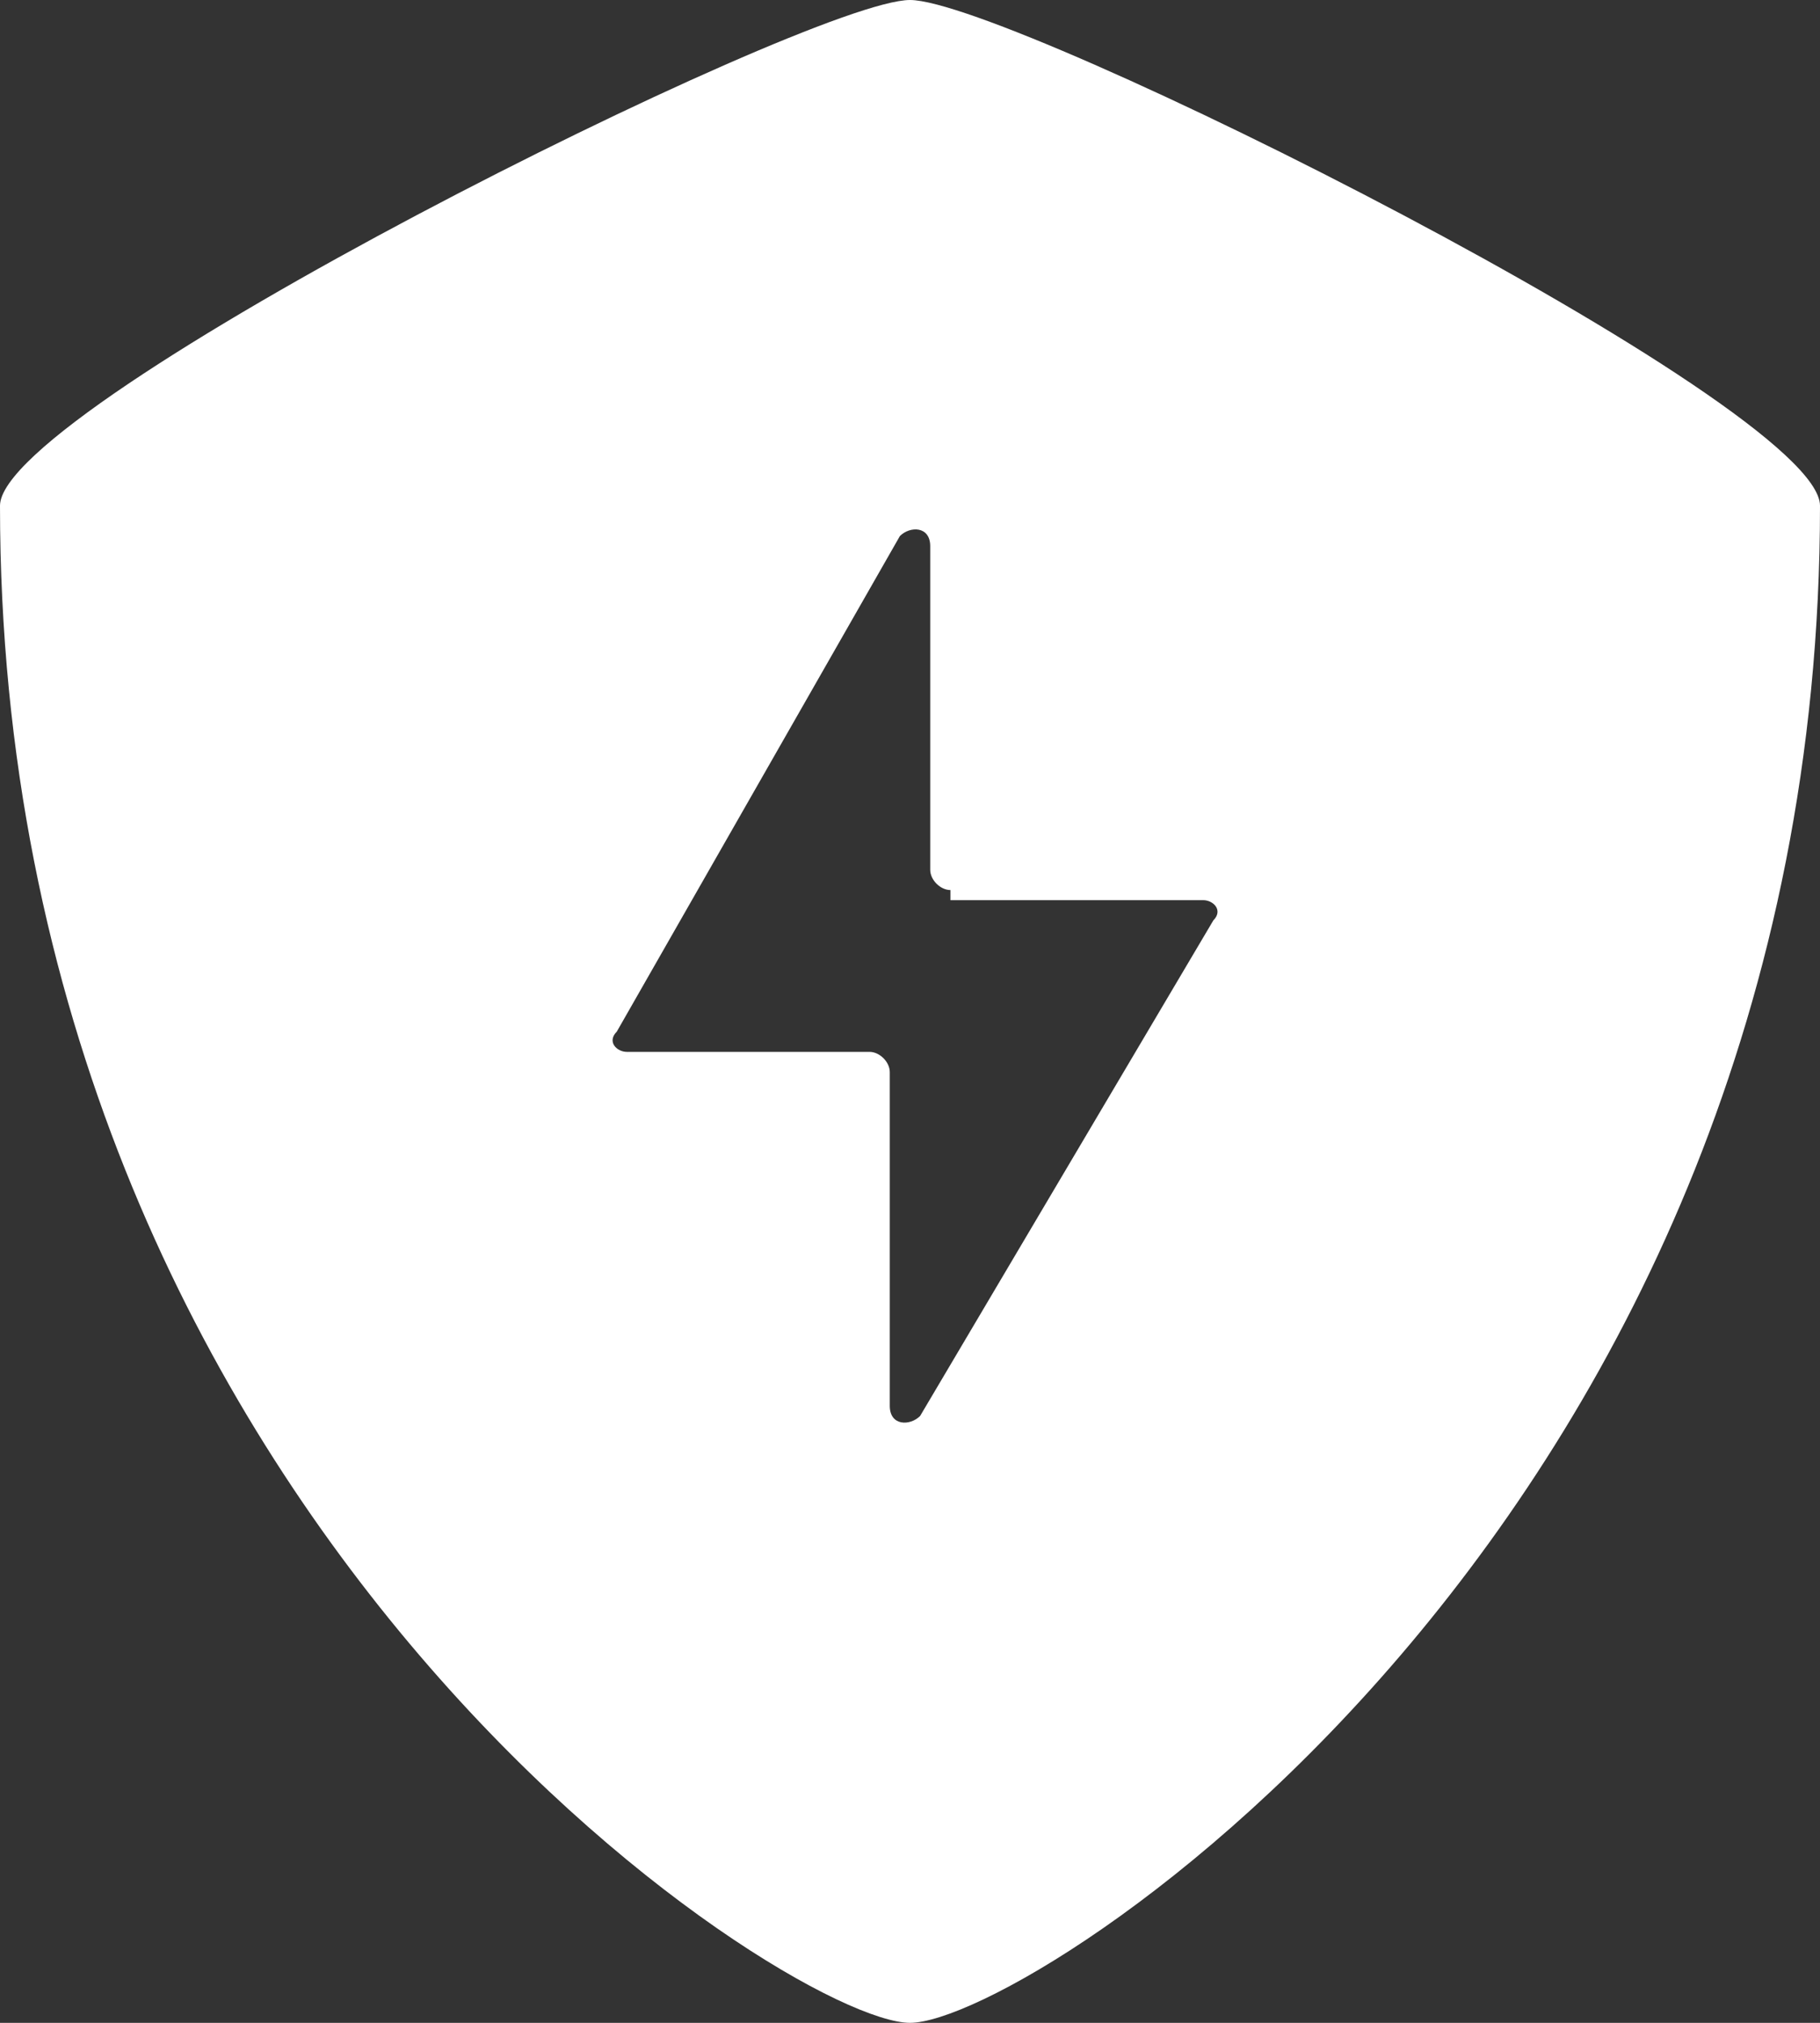 <?xml version="1.0" encoding="utf-8"?>
<!-- Generator: Adobe Illustrator 24.2.3, SVG Export Plug-In . SVG Version: 6.00 Build 0)  -->
<svg version="1.1" id="Layer_1" xmlns="http://www.w3.org/2000/svg" xmlns:xlink="http://www.w3.org/1999/xlink" x="0px" y="0px"
	 viewBox="0 0 18 20" style="enable-background:new 0 0 18 20;" xml:space="preserve">
<rect x="0" y="0" width="18" height="20" fill="#333333" stroke="none"/>
<style type="text/css">
	.st0{fill:#FFFFFF;}
</style>
<g>
	<path class="st0" d="M9.4,8.8c-0.1,0-0.2-0.1-0.2-0.2h0V5.4c0-0.2-0.2-0.2-0.3-0.1l-2.8,4.9c-0.1,0.1,0,0.2,0.1,0.2h2.4
		c0.1,0,0.2,0.1,0.2,0.2v3.3c0,0.2,0.2,0.2,0.3,0.1L12,9.1c0.1-0.1,0-0.2-0.1-0.2H9.4z M0,5c0-1,8-5,9-5c1,0,9,4,9,5
		c0,10-7.8,15-9,15C7.8,20,0,15,0,5"/>
</g>
</svg>
